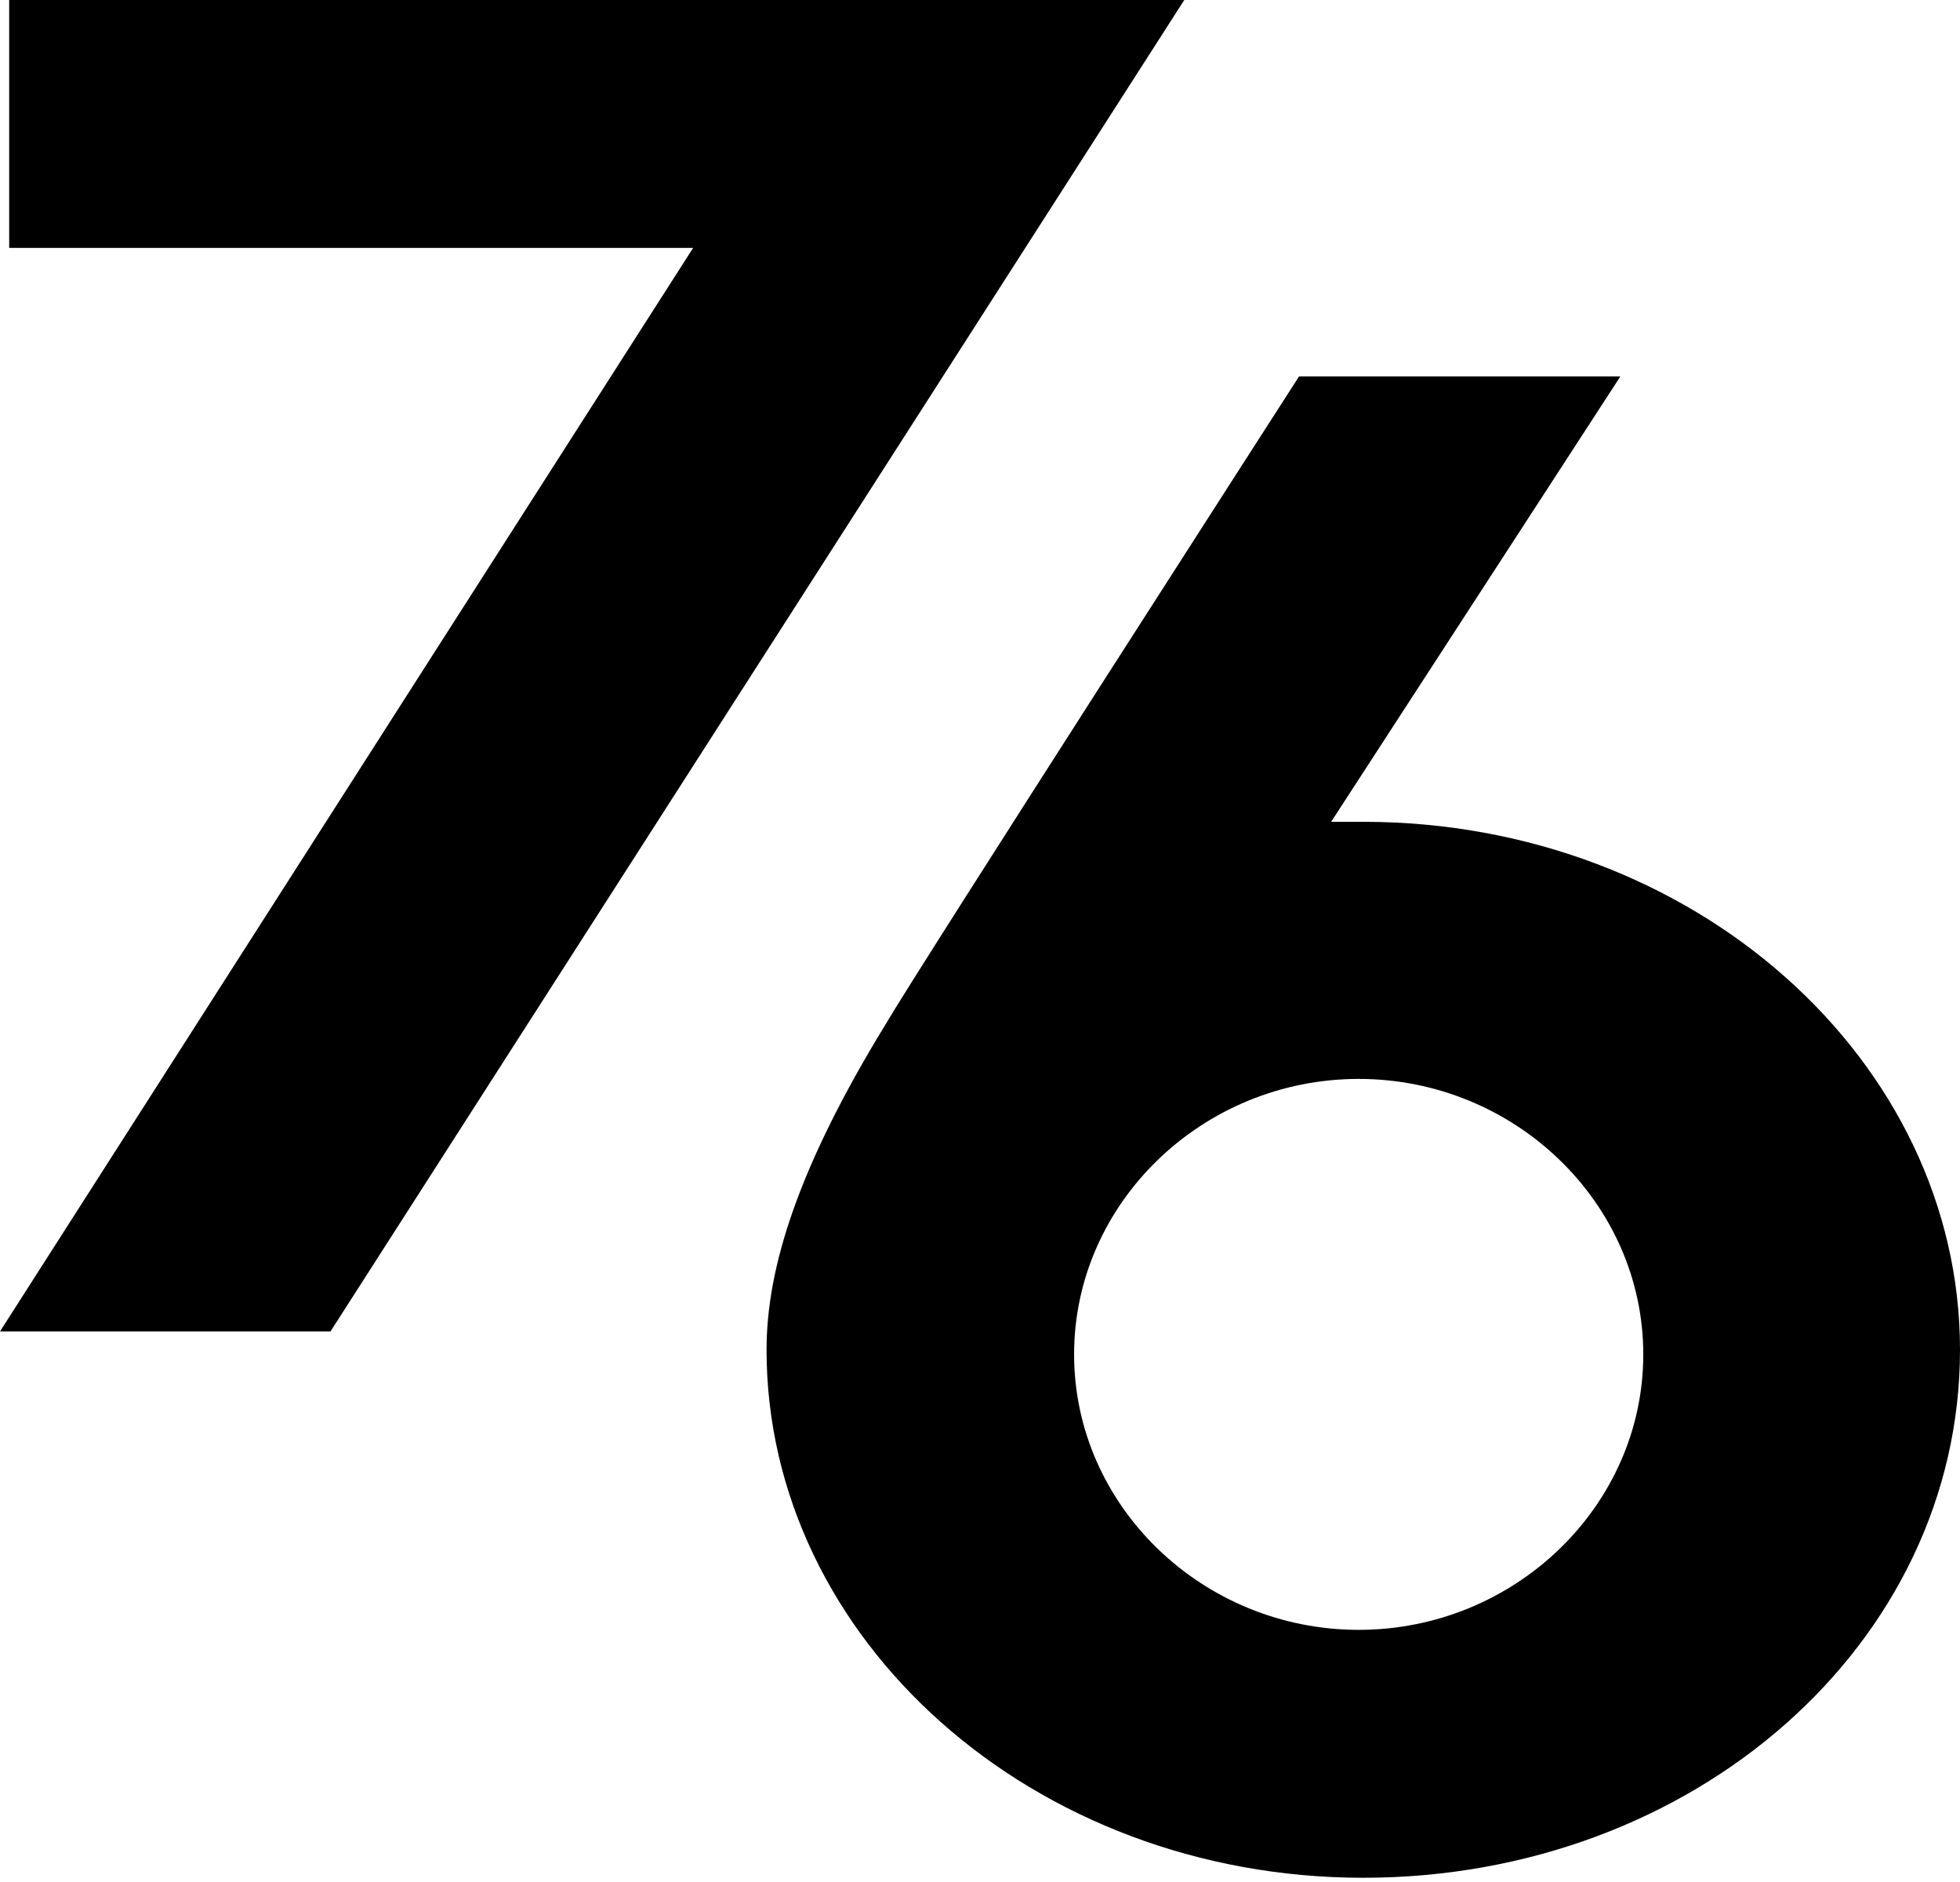 <?xml version="1.0" encoding="UTF-8"?>
<!-- Generator: Adobe Illustrator 27.3.0, SVG Export Plug-In . SVG Version: 6.00 Build 0)  -->
<svg xmlns="http://www.w3.org/2000/svg" xmlns:xlink="http://www.w3.org/1999/xlink" version="1.1" id="Layer_1" x="0px" y="0px" viewBox="0 0 42.7 41" style="enable-background:new 0 0 42.7 41;" xml:space="preserve">
<style type="text/css">
	.st0{fill-rule:evenodd;clip-rule:evenodd;}
</style>
<path class="st0" d="M7.2,29H0L15.1,5.4l-14.9,0V0h25.6L7.2,29z M23.4,29.5c0,3.3,2.8,6,6.2,6c3.4,0,6.2-2.7,6.2-6  c0-3.3-2.8-6-6.2-6S23.4,26.2,23.4,29.5z M29,17.9c0.2,0,0.4,0,0.7,0l0,0c7.2,0,13,5.2,13,11.5c0,6.4-5.8,11.5-13,11.5  s-13-5.2-13-11.5c0-1.8,0.7-4,2.6-7.1c0.7-1.2,9-14.1,9-14.1h7L29,17.9z"></path>
</svg>
